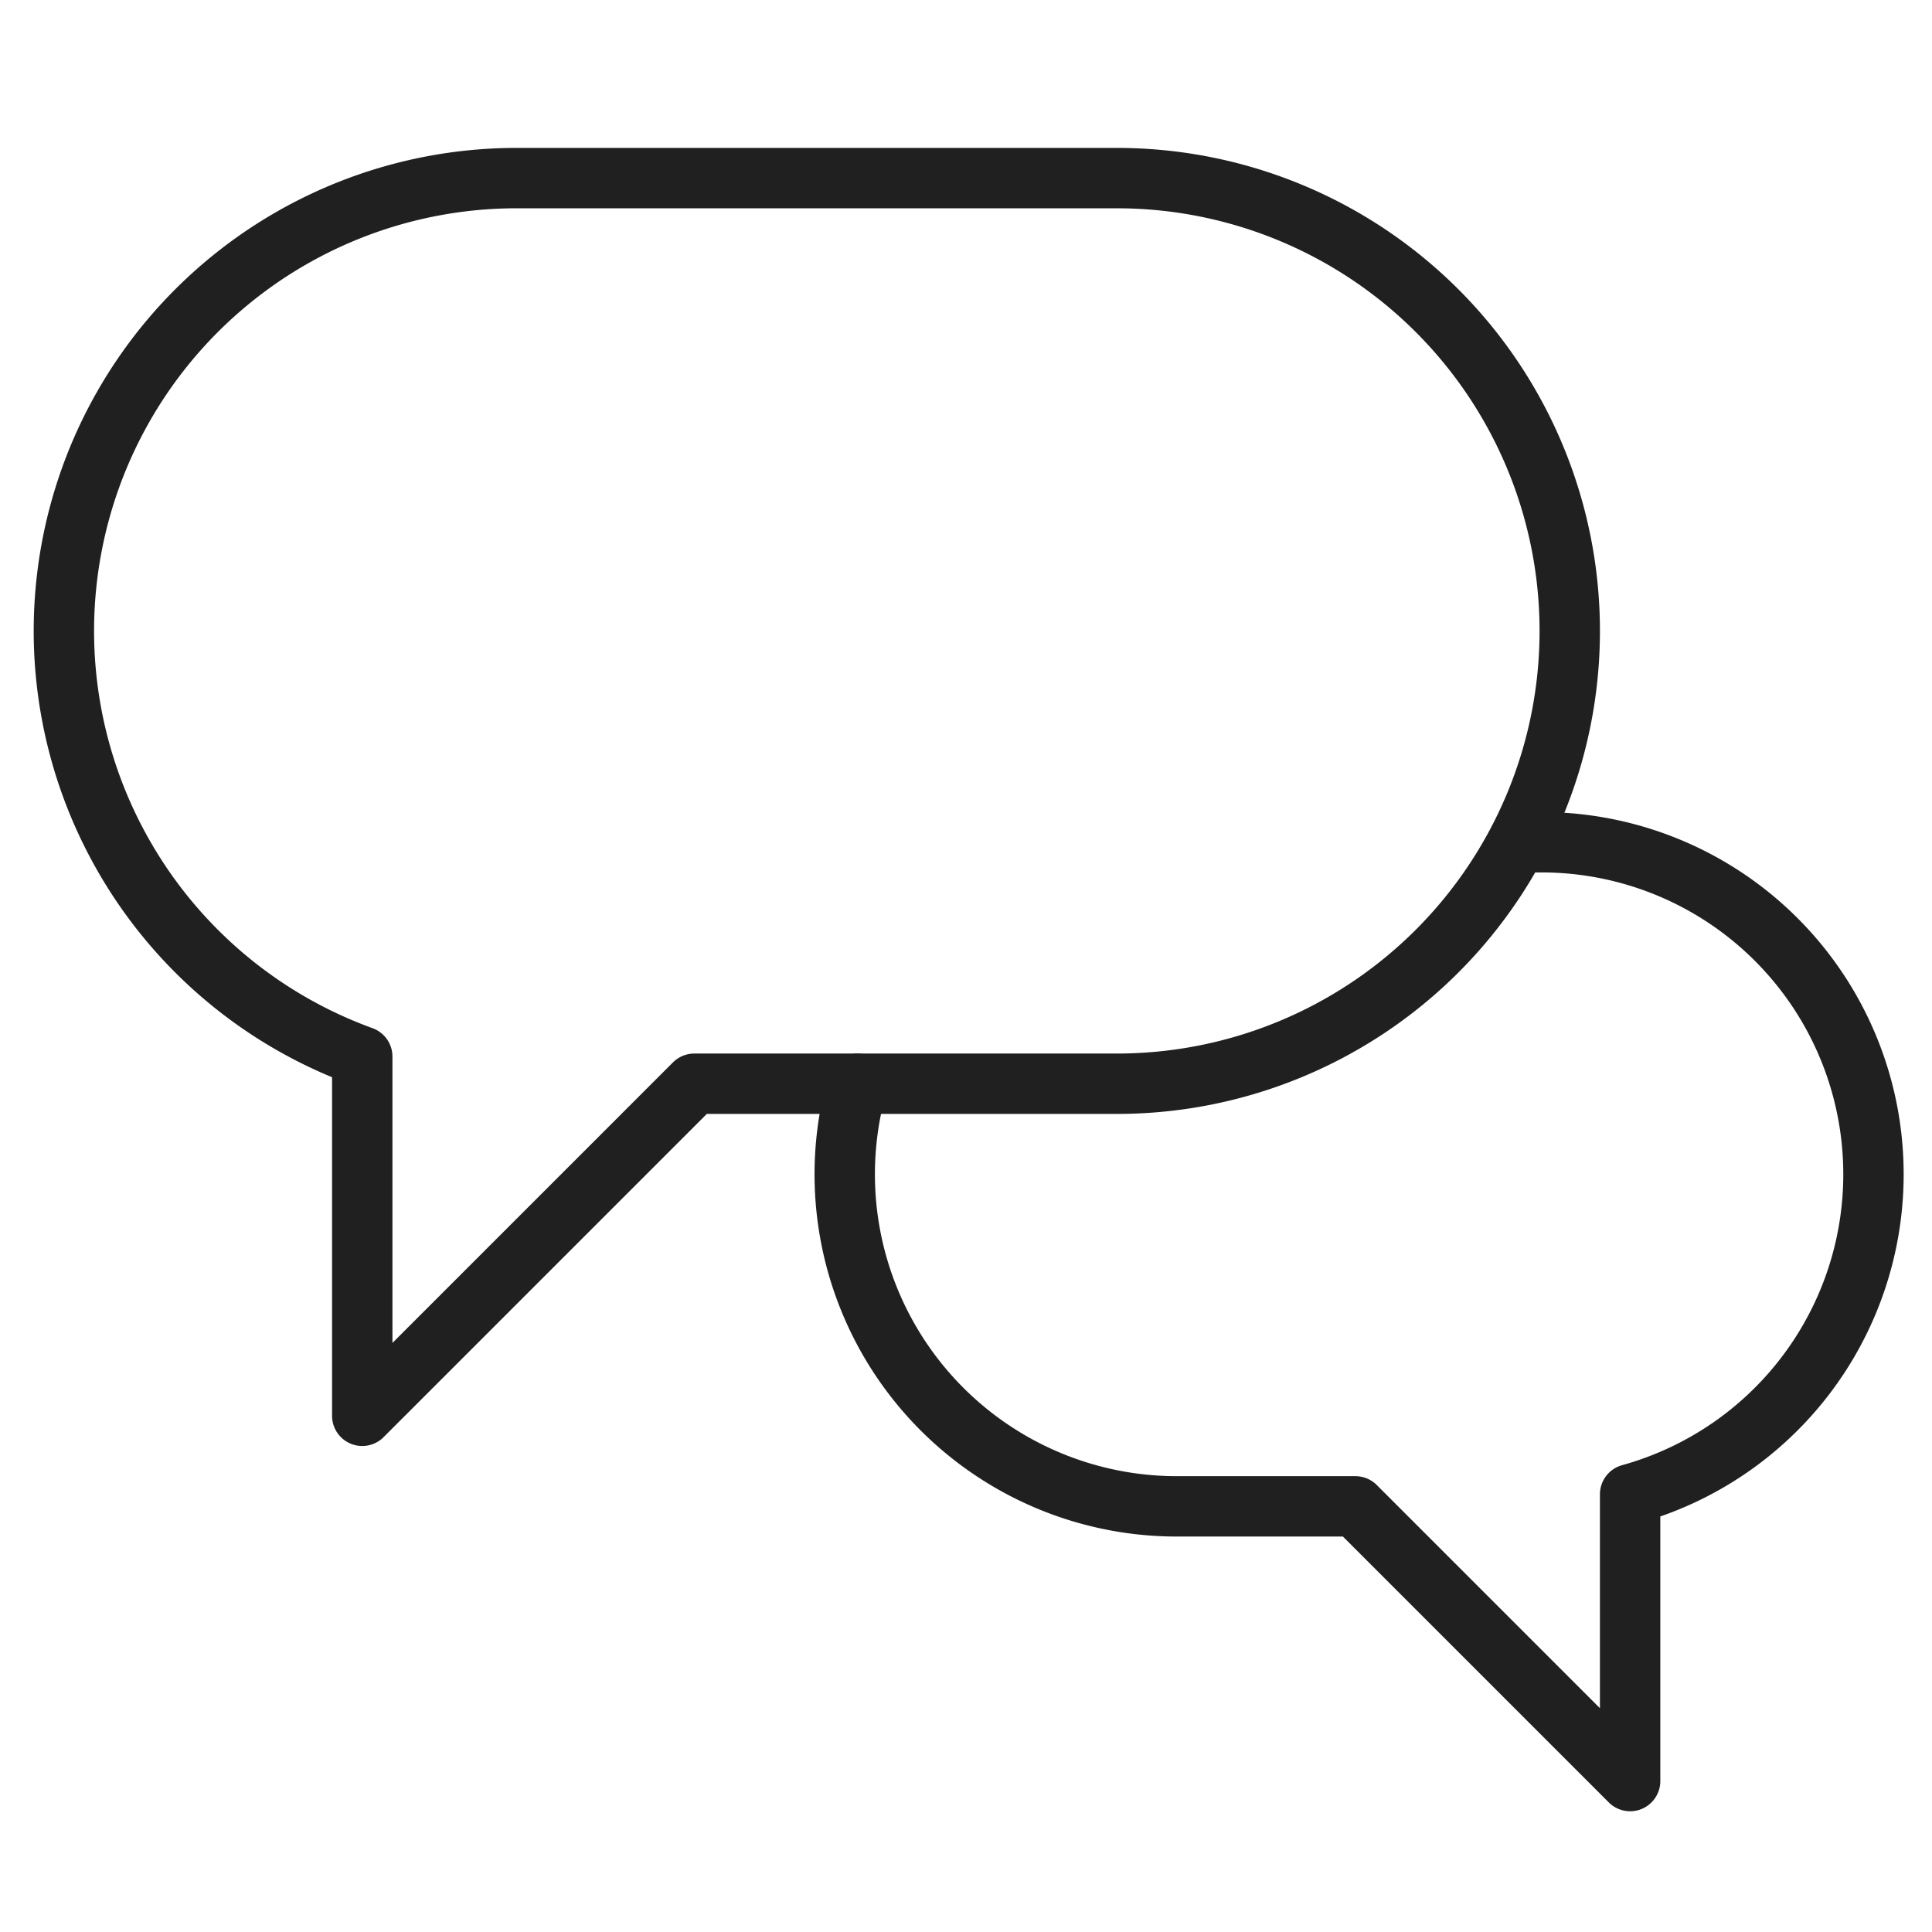 <svg xmlns="http://www.w3.org/2000/svg" viewBox="0 0 64 64"><path data-name="layer2" d="M28.4 35.9a11 11 0 0010.6 14h5.9L54 59v-9.5a11 11 0 00-3-21.6h-.7" fill="none" stroke="#202020" stroke-linecap="round" stroke-linejoin="round" stroke-width="2"/><path data-name="layer1" d="M37 5.9H17A15 15 0 0012 35v11.9l11-11h14a15 15 0 000-30z" fill="none" stroke="#202020" stroke-linecap="round" stroke-linejoin="round" stroke-width="2"/></svg>
